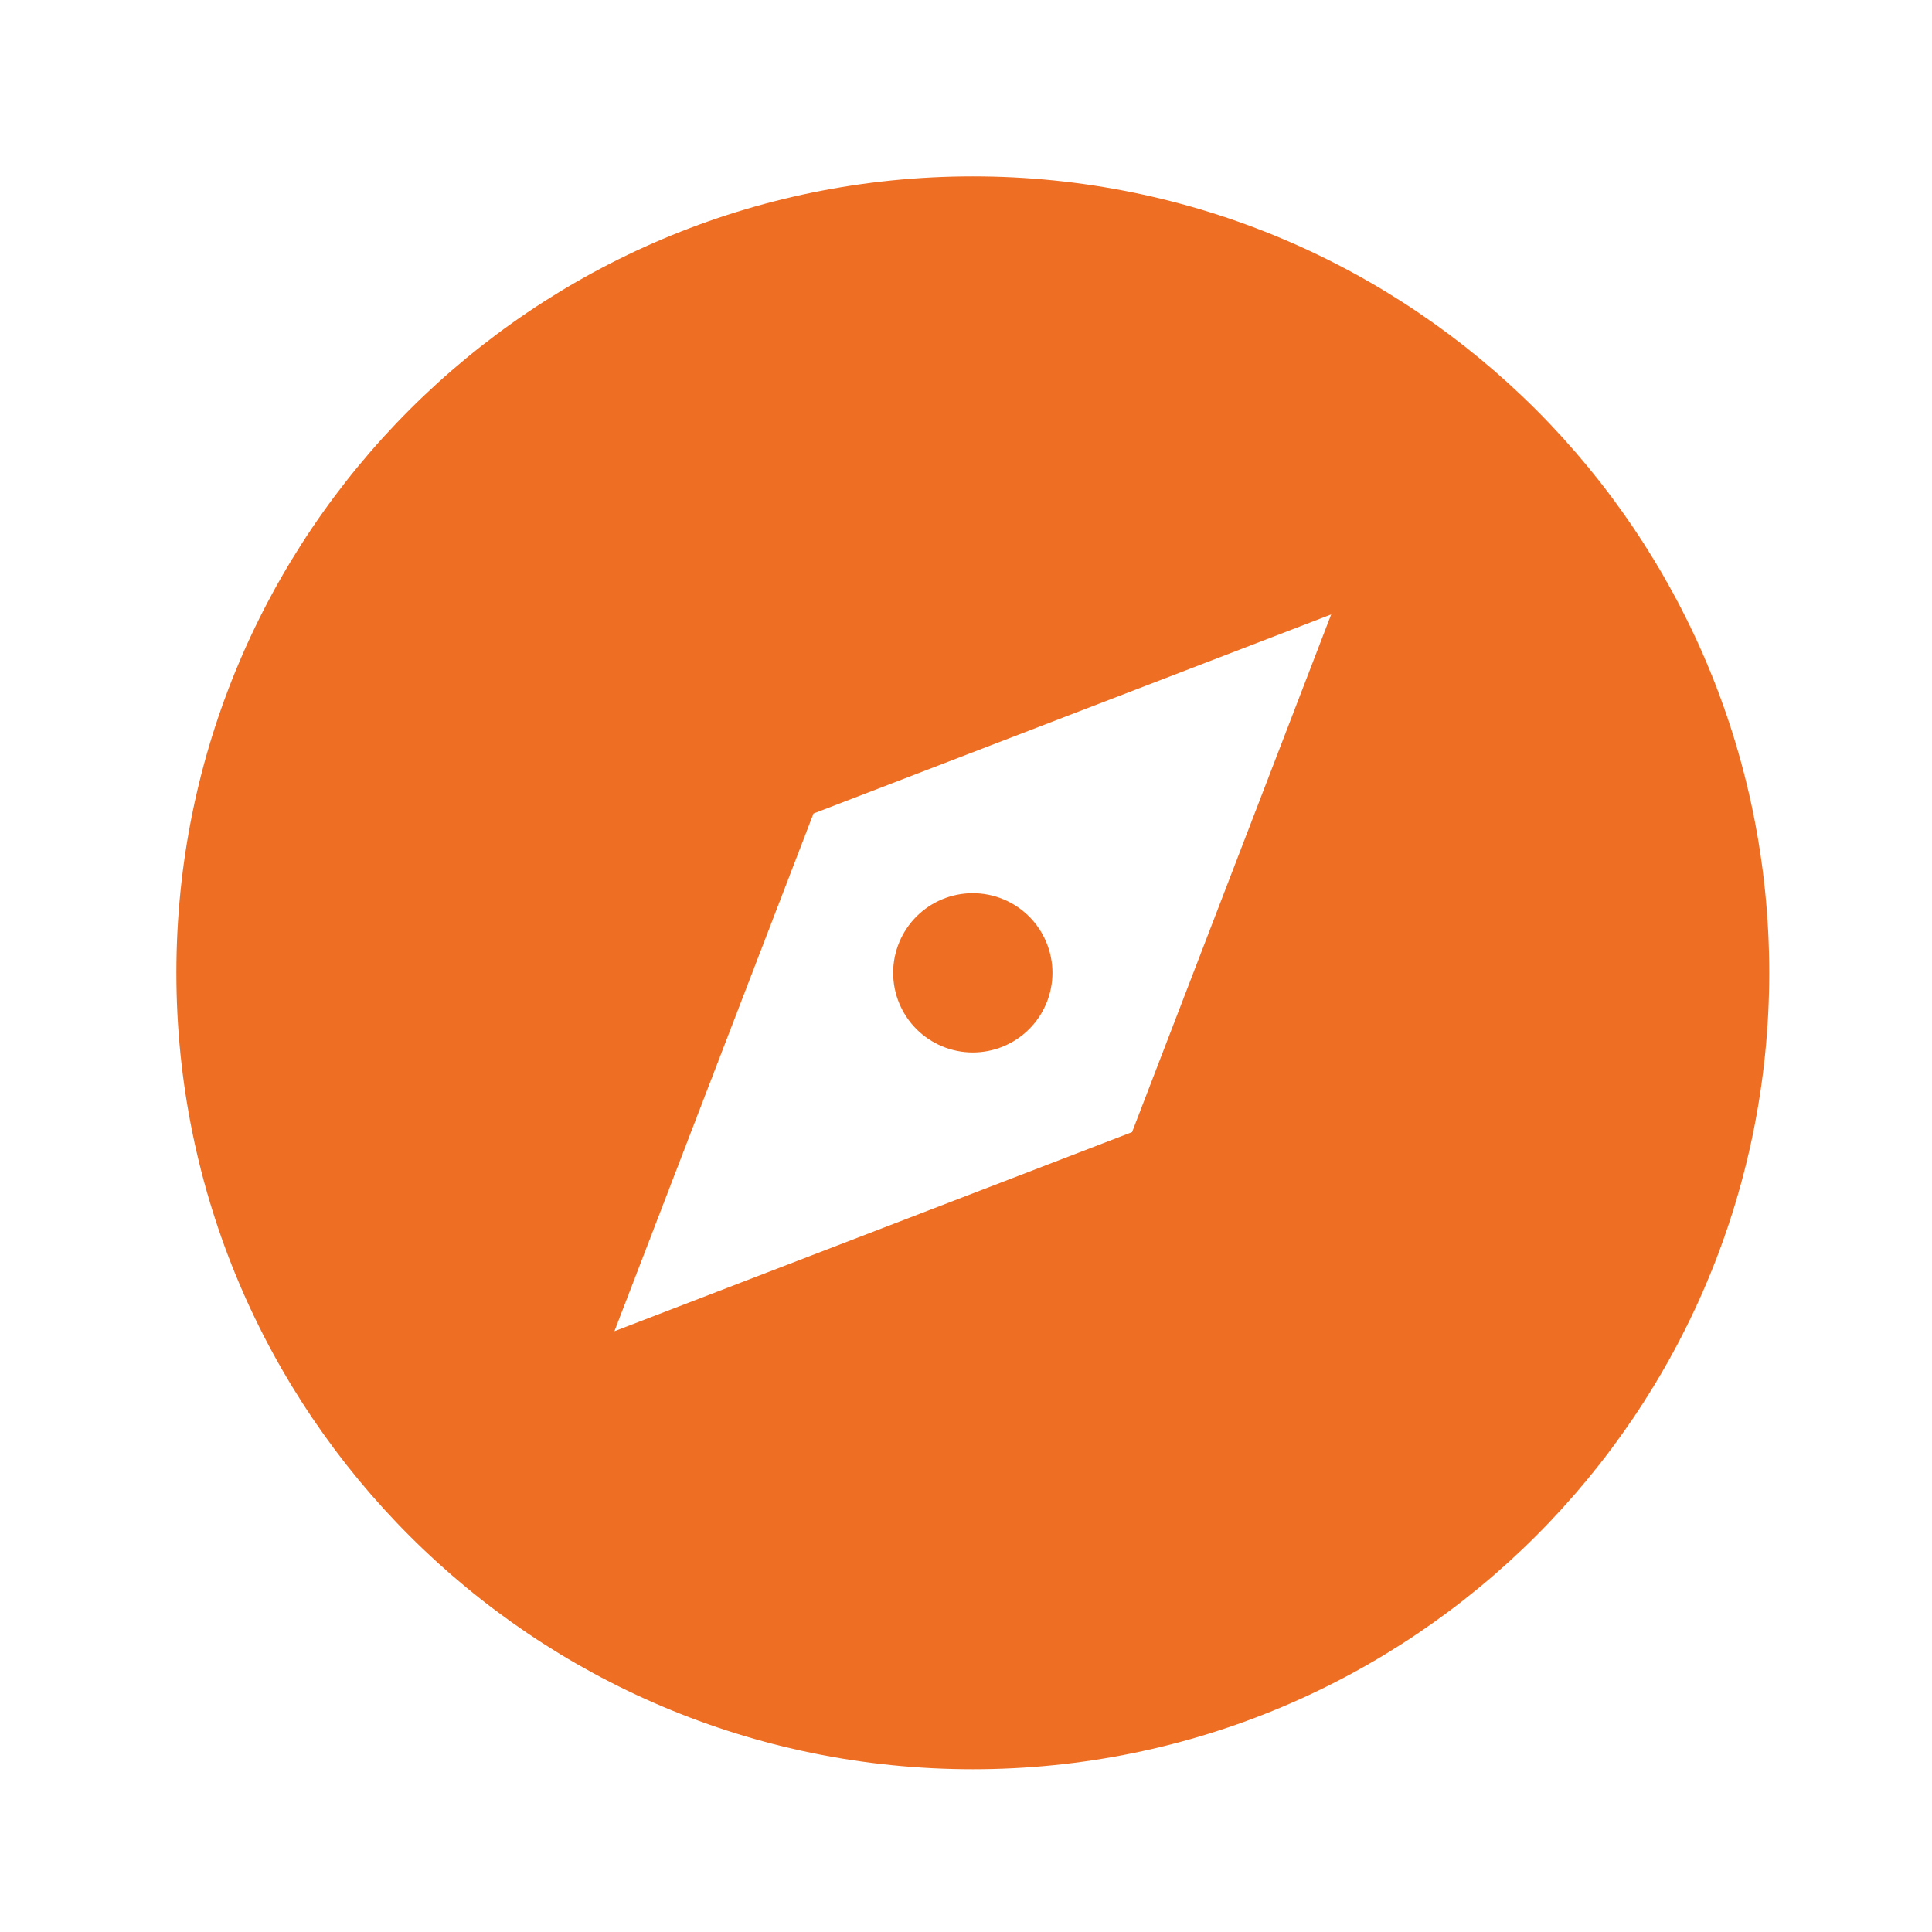 <svg width="48" height="48" viewBox="0 0 48 48" fill="none" xmlns="http://www.w3.org/2000/svg">
<path d="M24.169 43.956C13.241 43.956 4.382 35.098 4.382 24.169C4.382 13.241 13.241 4.382 24.169 4.382C35.097 4.382 43.956 13.241 43.956 24.169C43.956 35.098 35.097 43.956 24.169 43.956ZM33.073 15.265L20.211 20.212L15.265 33.074L28.126 28.127L33.073 15.265ZM24.169 26.148C23.644 26.148 23.141 25.939 22.77 25.569C22.399 25.197 22.19 24.694 22.19 24.169C22.19 23.645 22.399 23.141 22.77 22.77C23.141 22.399 23.644 22.191 24.169 22.191C24.694 22.191 25.197 22.399 25.568 22.77C25.939 23.141 26.148 23.645 26.148 24.169C26.148 24.694 25.939 25.197 25.568 25.569C25.197 25.939 24.694 26.148 24.169 26.148Z" fill="#EE6E24"/>
</svg>
